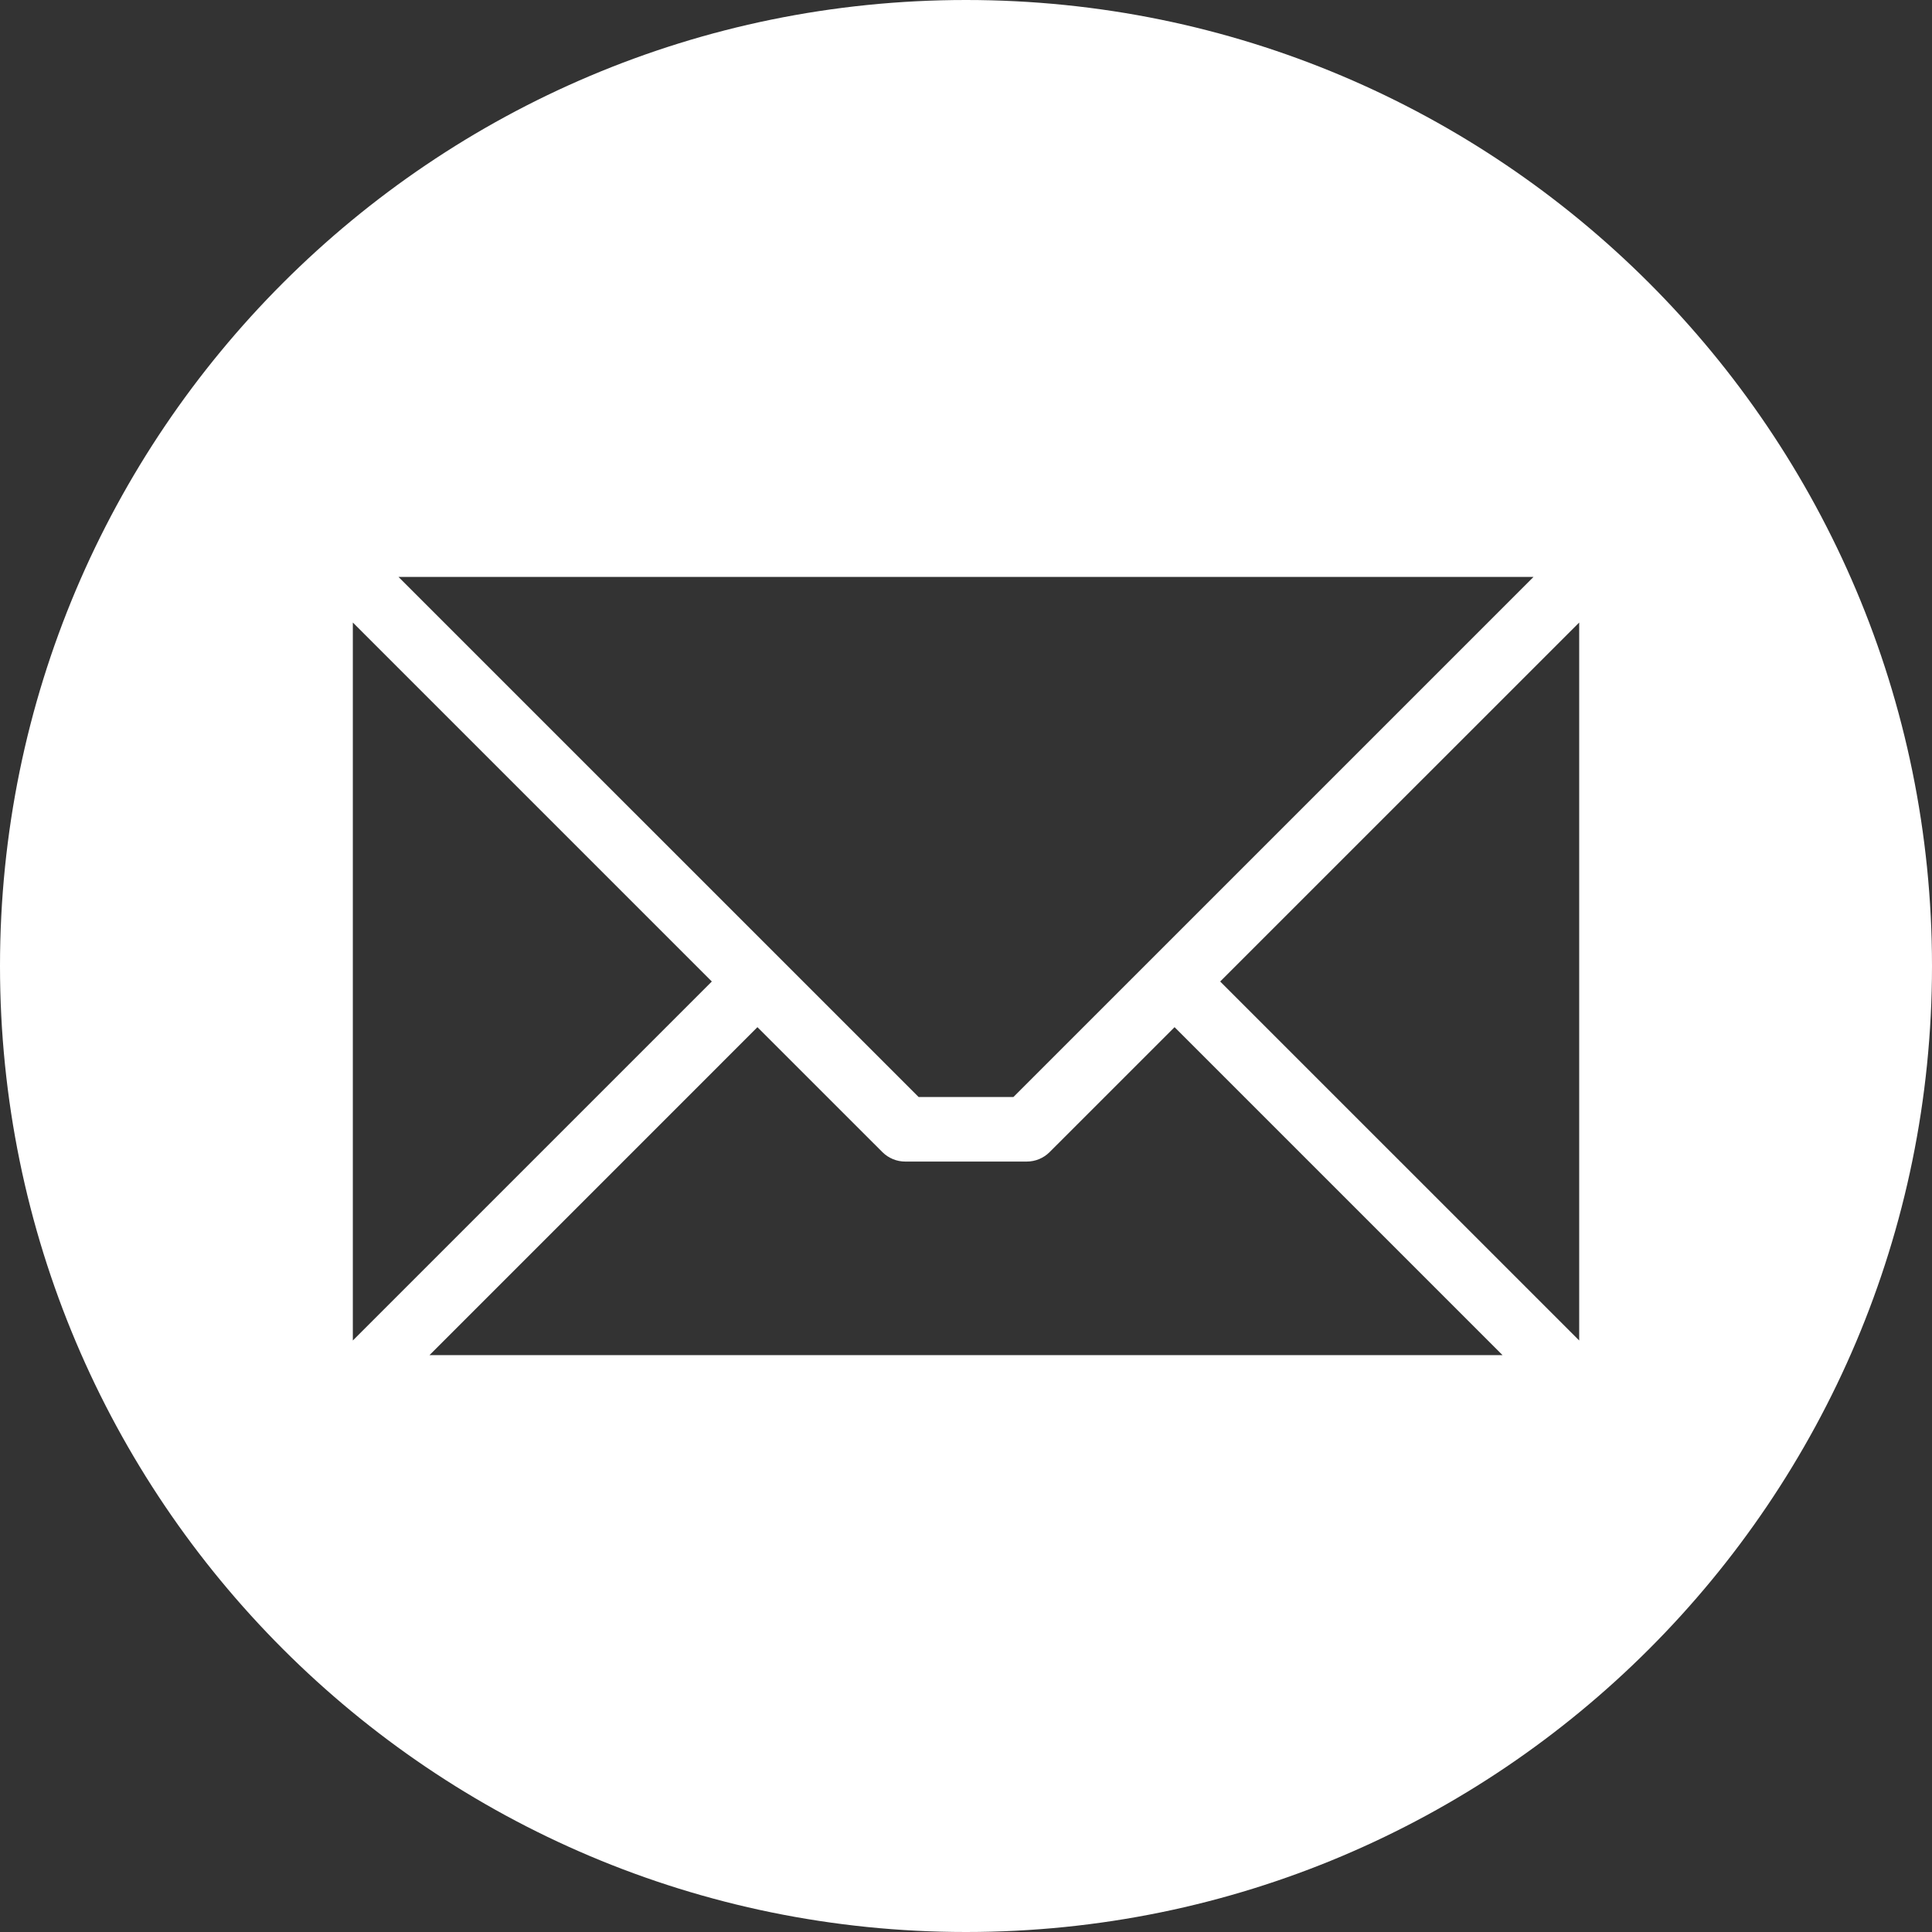 <svg width="85" height="85" viewBox="0 0 85 85" fill="none" xmlns="http://www.w3.org/2000/svg">
<rect x="0" y="0" width="85" height="85" fill="#333333" stroke="none"/>
<g clip-path="url(#clip0_746_1224)">
<path fill-rule="evenodd" clip-rule="evenodd" d="M42.5 0C65.972 0 85 19.028 85 42.5C85 65.972 65.972 85 42.5 85C19.028 85 0 65.972 0 42.5C0 19.028 19.028 0 42.5 0ZM69.478 58.976V27.389L53.683 43.182L69.478 58.976ZM18.897 59.619H66.104L51.676 45.191L46.177 50.689C45.911 50.955 45.55 51.104 45.173 51.104H39.827C39.641 51.104 39.456 51.068 39.284 50.996C39.111 50.925 38.955 50.821 38.823 50.689L33.324 45.191L18.897 59.619ZM15.523 27.388V58.976L31.317 43.182L15.523 27.388ZM67.47 25.381H17.531L40.416 48.265H44.585L67.47 25.381Z" fill="white"/>
</g>
<defs>
<clipPath id="clip0_746_1224">
<rect width="85" height="85" fill="white"/>
</clipPath>
</defs>
</svg>
